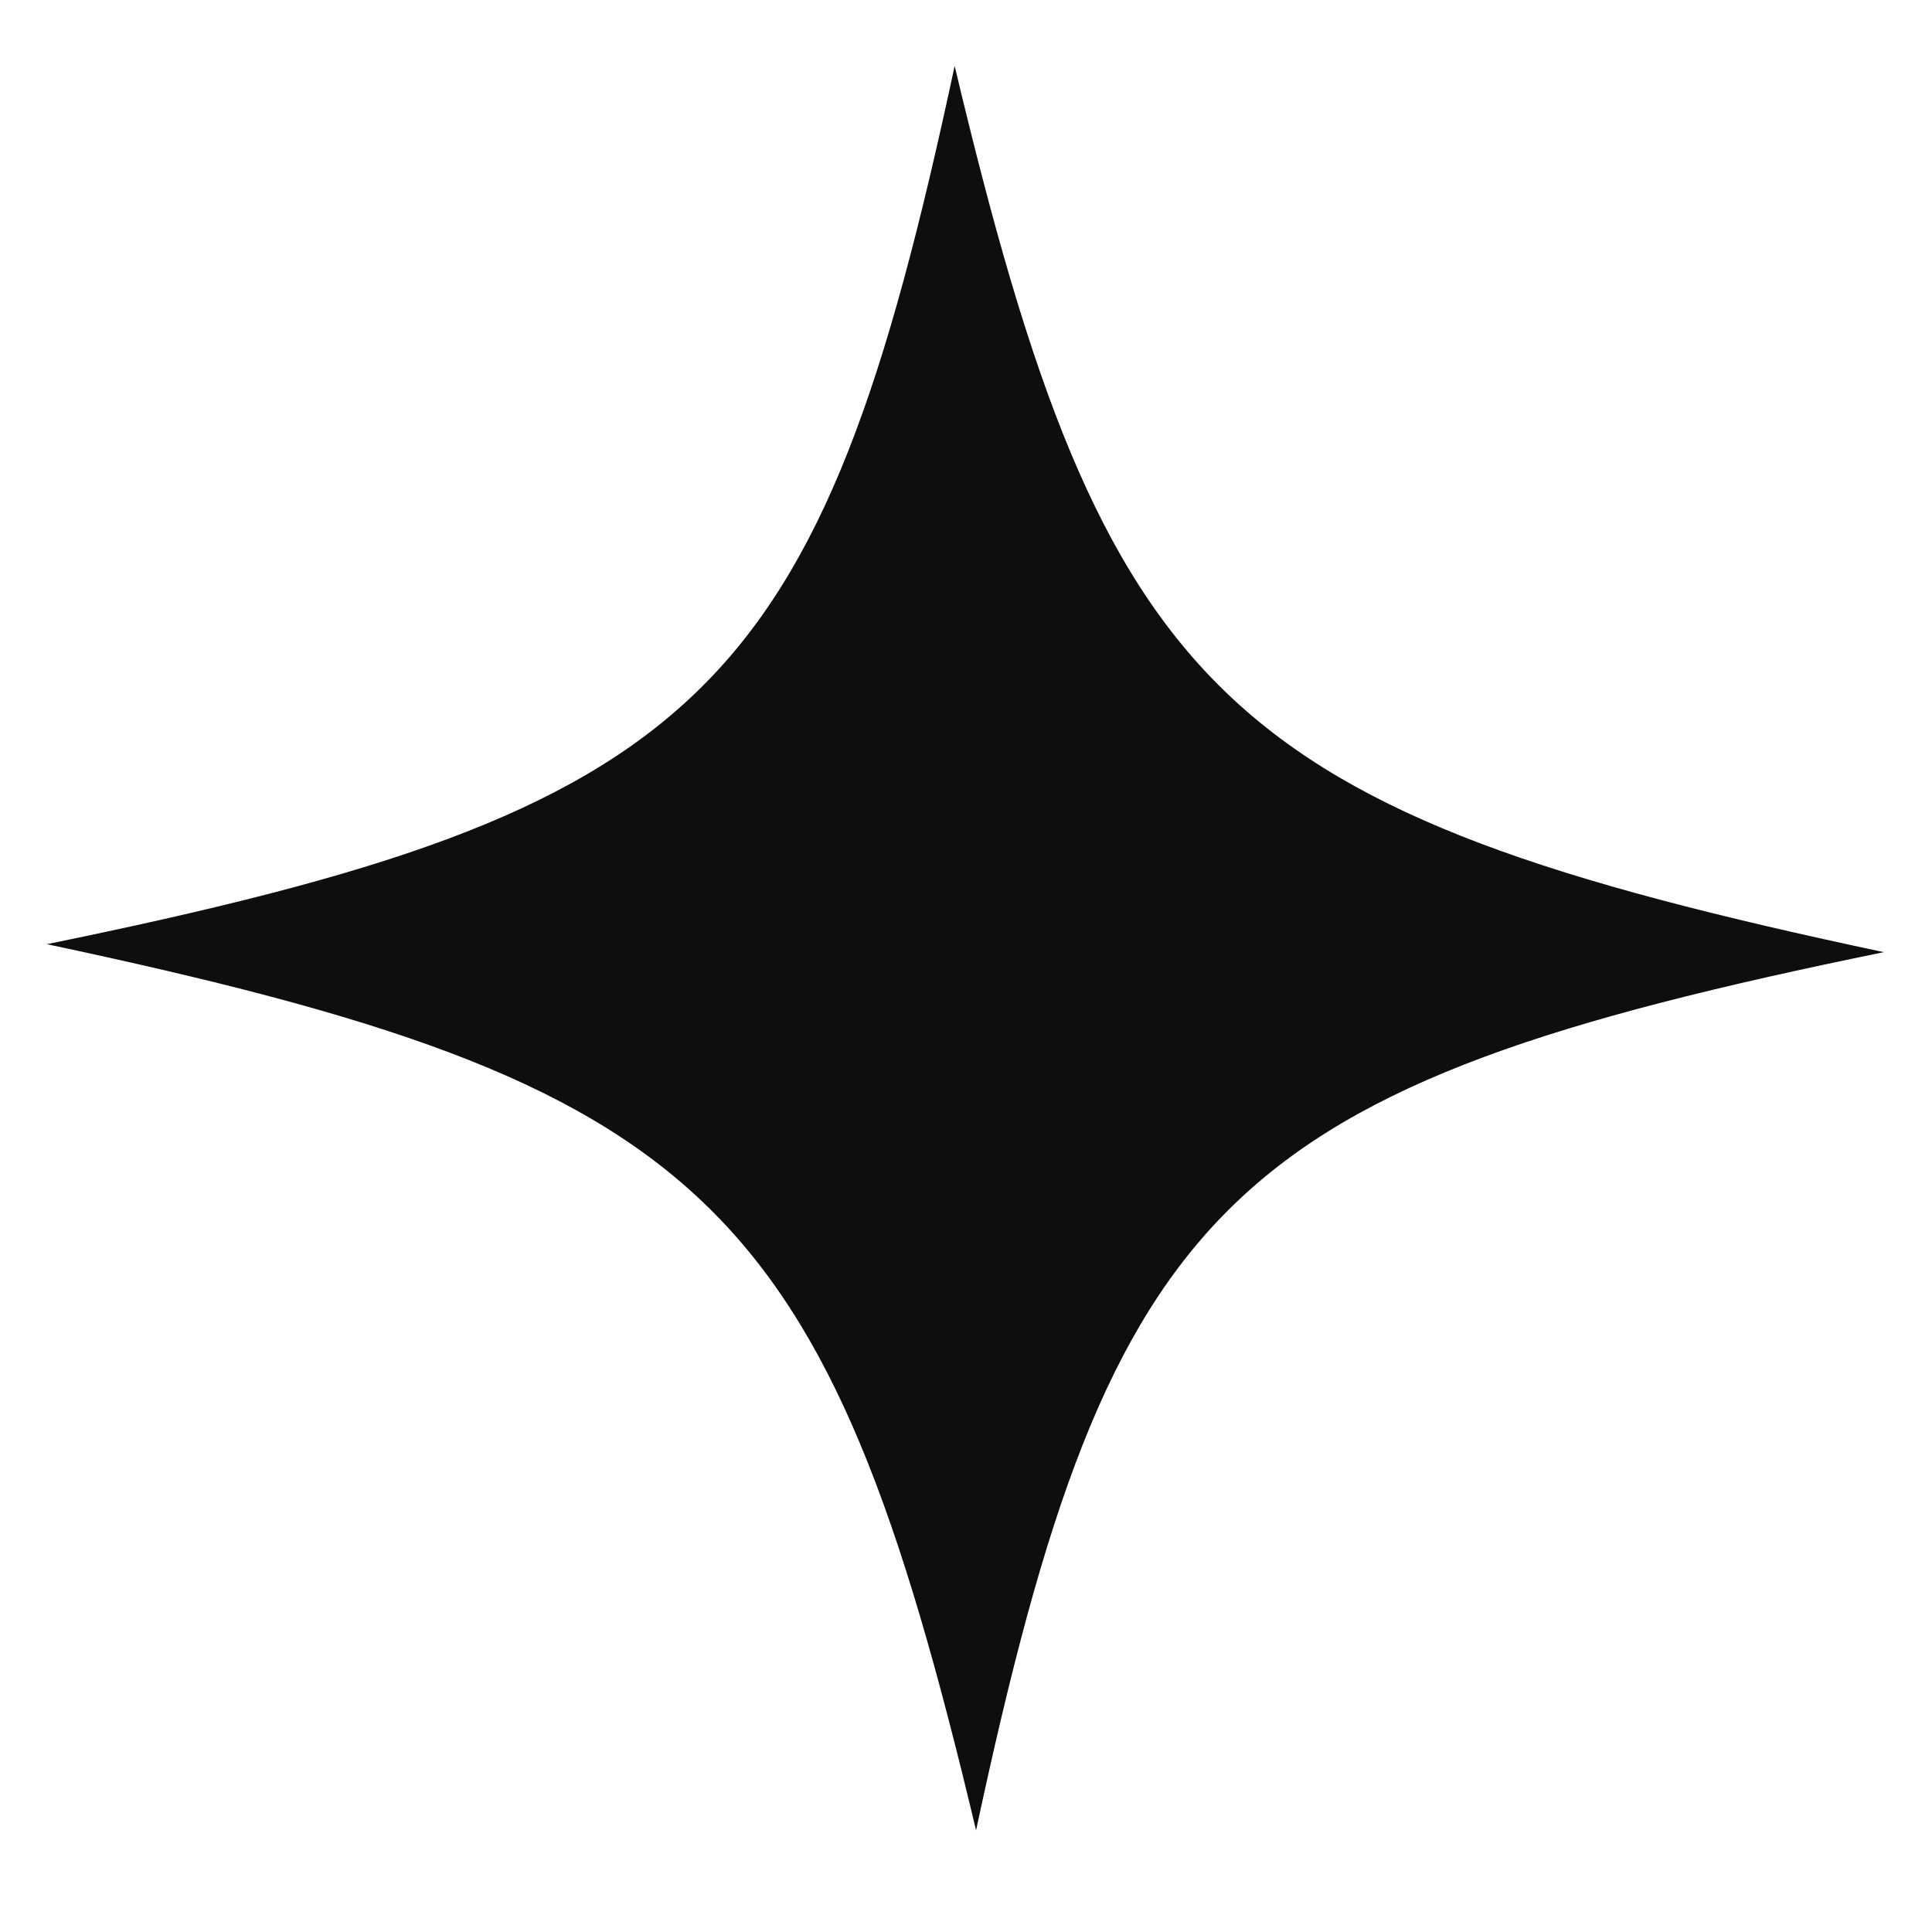 <svg xmlns="http://www.w3.org/2000/svg" width="24" height="24" viewBox="0 0 24 24" fill="none"><path d="M0.582 11.729C8.795 13.471 10.252 14.861 12.125 22.737C13.807 14.877 15.231 13.499 23.402 11.828C15.189 10.085 13.732 8.695 11.859 0.819C10.177 8.68 8.753 10.057 0.582 11.729Z" fill="#0E0E0F"></path></svg>